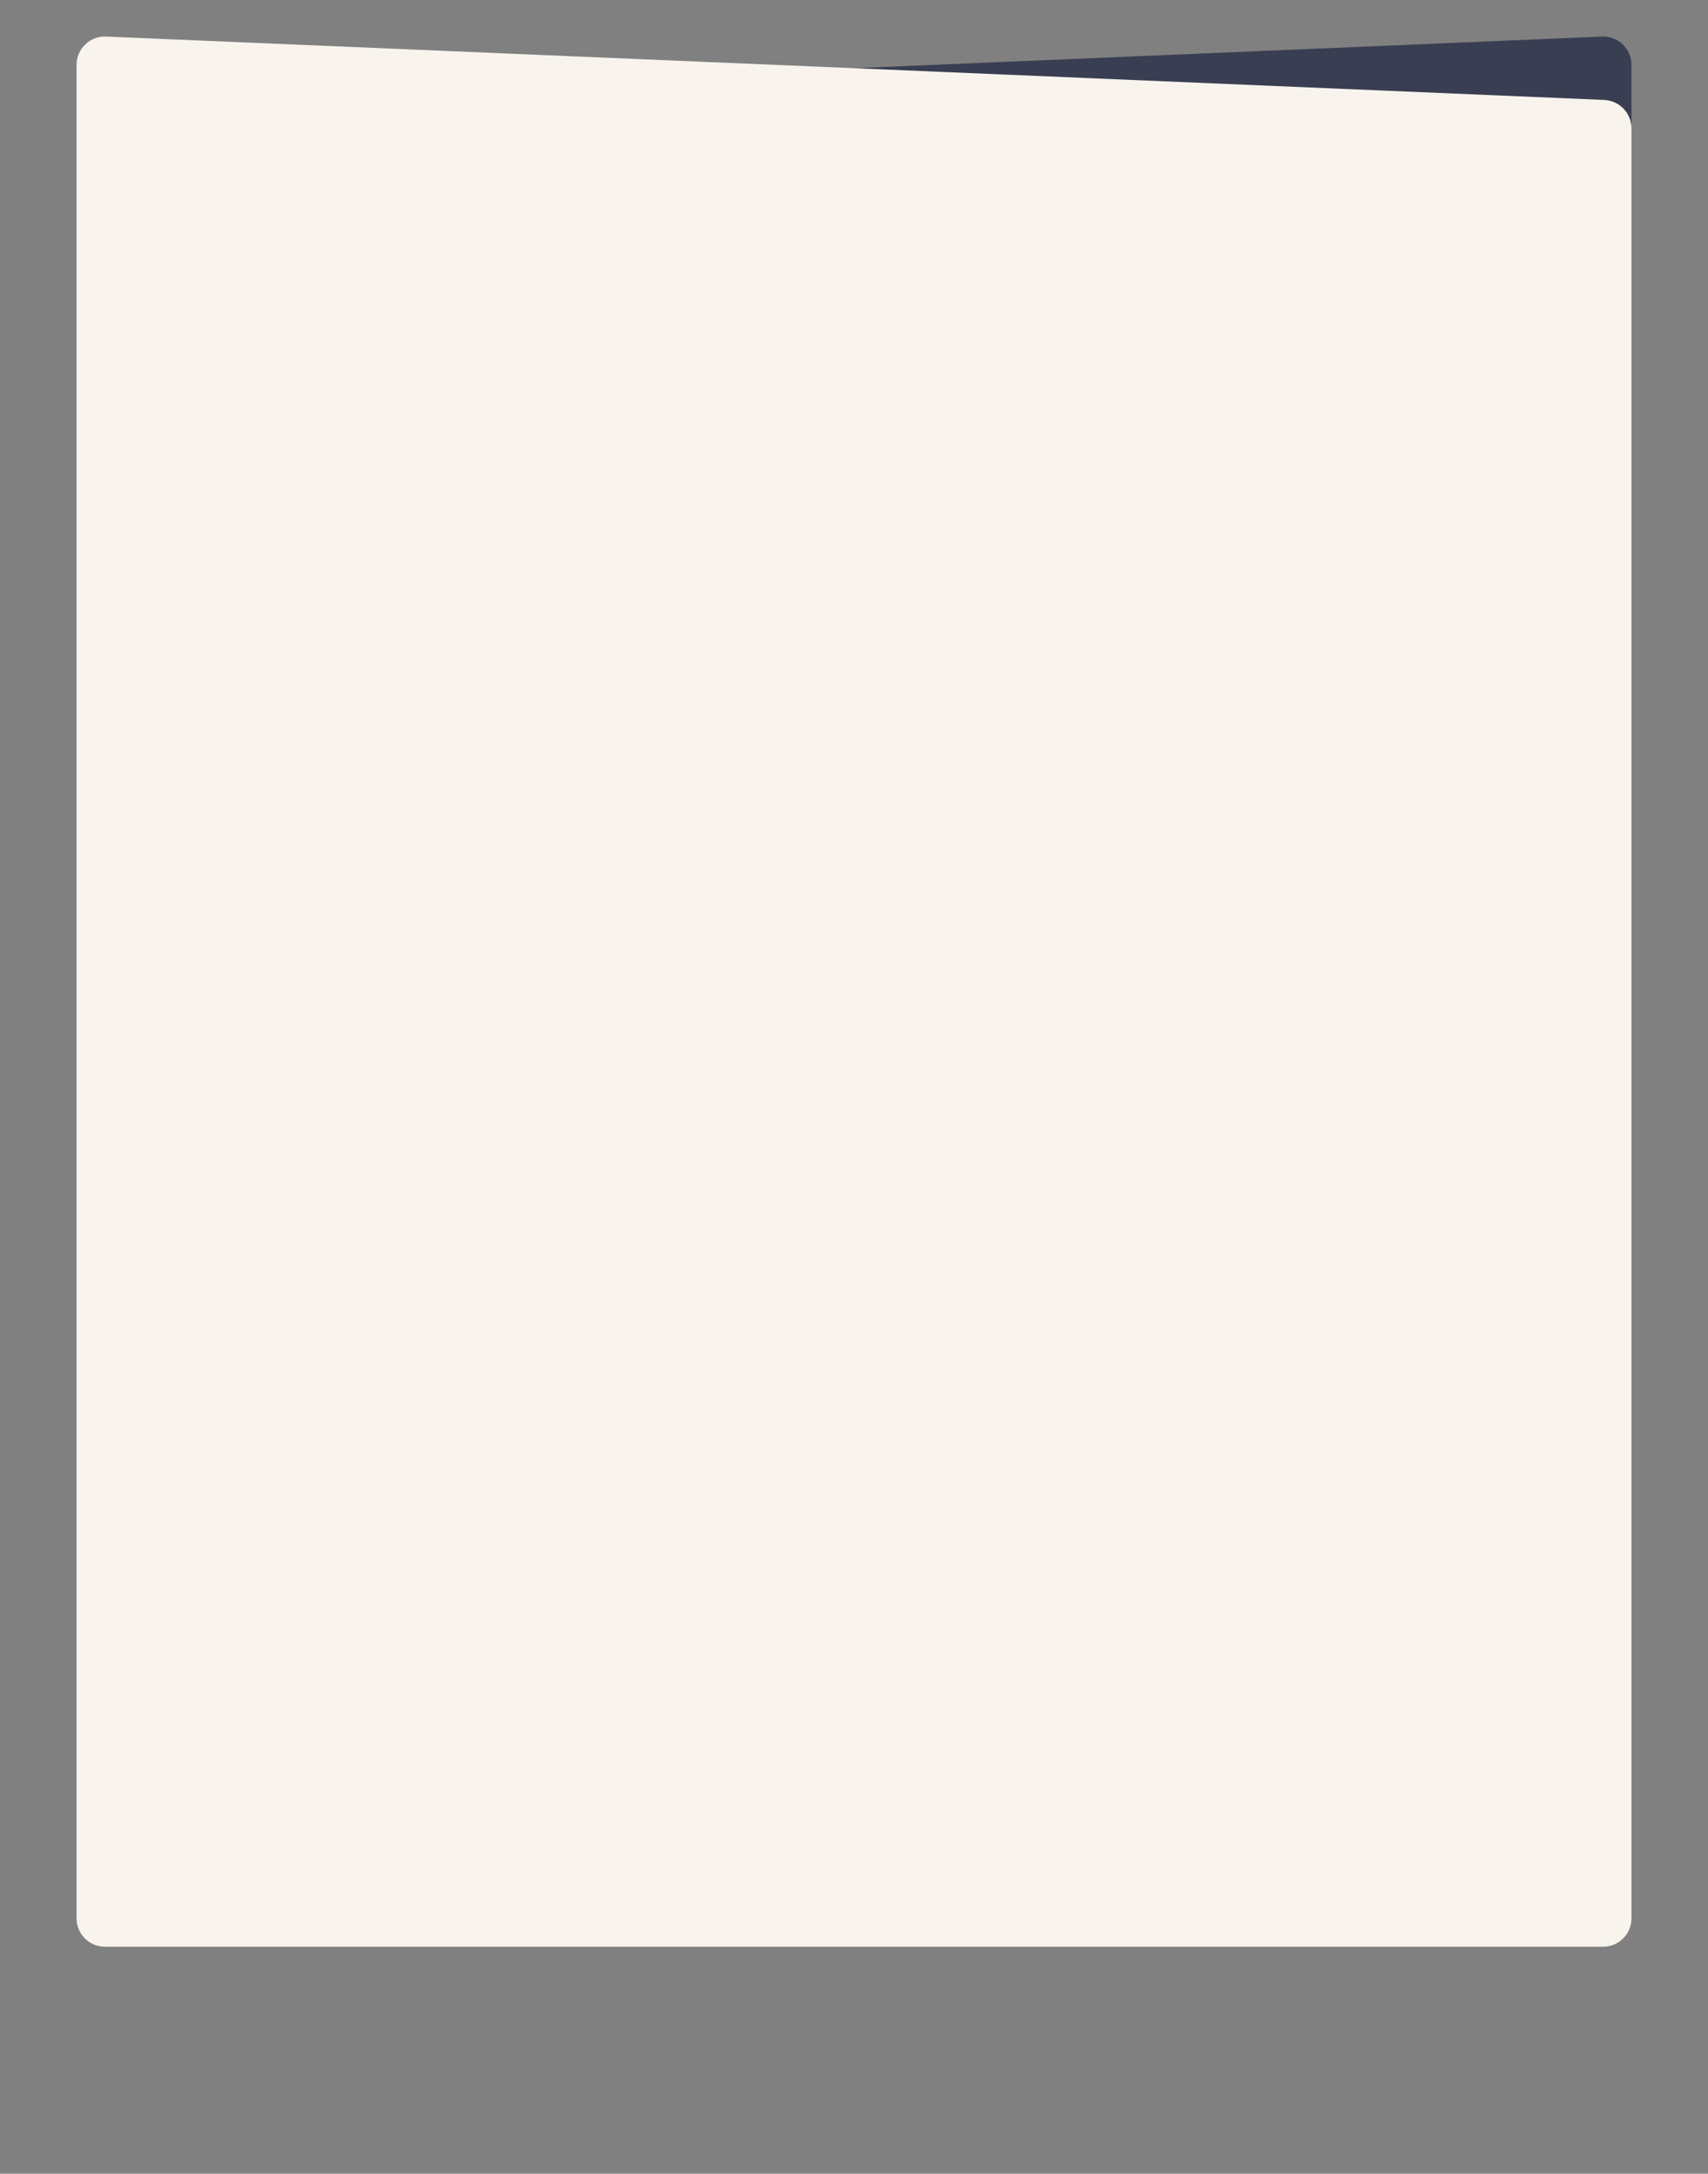 <?xml version="1.0" encoding="UTF-8"?> <!-- Generator: Adobe Illustrator 18.1.1, SVG Export Plug-In . SVG Version: 6.00 Build 0) --> <svg xmlns="http://www.w3.org/2000/svg" xmlns:xlink="http://www.w3.org/1999/xlink" id="Слой_1" x="0px" y="0px" viewBox="489 -253.5 1205 1533.5" xml:space="preserve"><rect x="489" y="-253.5" width="1205" height="1533.5" fill="#808080" stroke="none"/> <g> <path fill="#393E52" d="M1640-207.7c0-11.4-9.5-20.5-20.8-20L563.2-183c-10.7,0.5-19.2,9.3-19.2,20v1211.5c0,11,9,20,20,20h1056 c11.1,0,20-9,20-20V-207.7z"></path> <path fill="#F8F3ED" d="M543-207.7c0-11.4,9.5-20.5,20.8-20l1057,44.7c10.7,0.5,19.2,9.3,19.2,20v1262.9c0,11-8.9,20-20,20H563 c-11,0-20-9-20-20V-207.7z"></path> </g> </svg> 